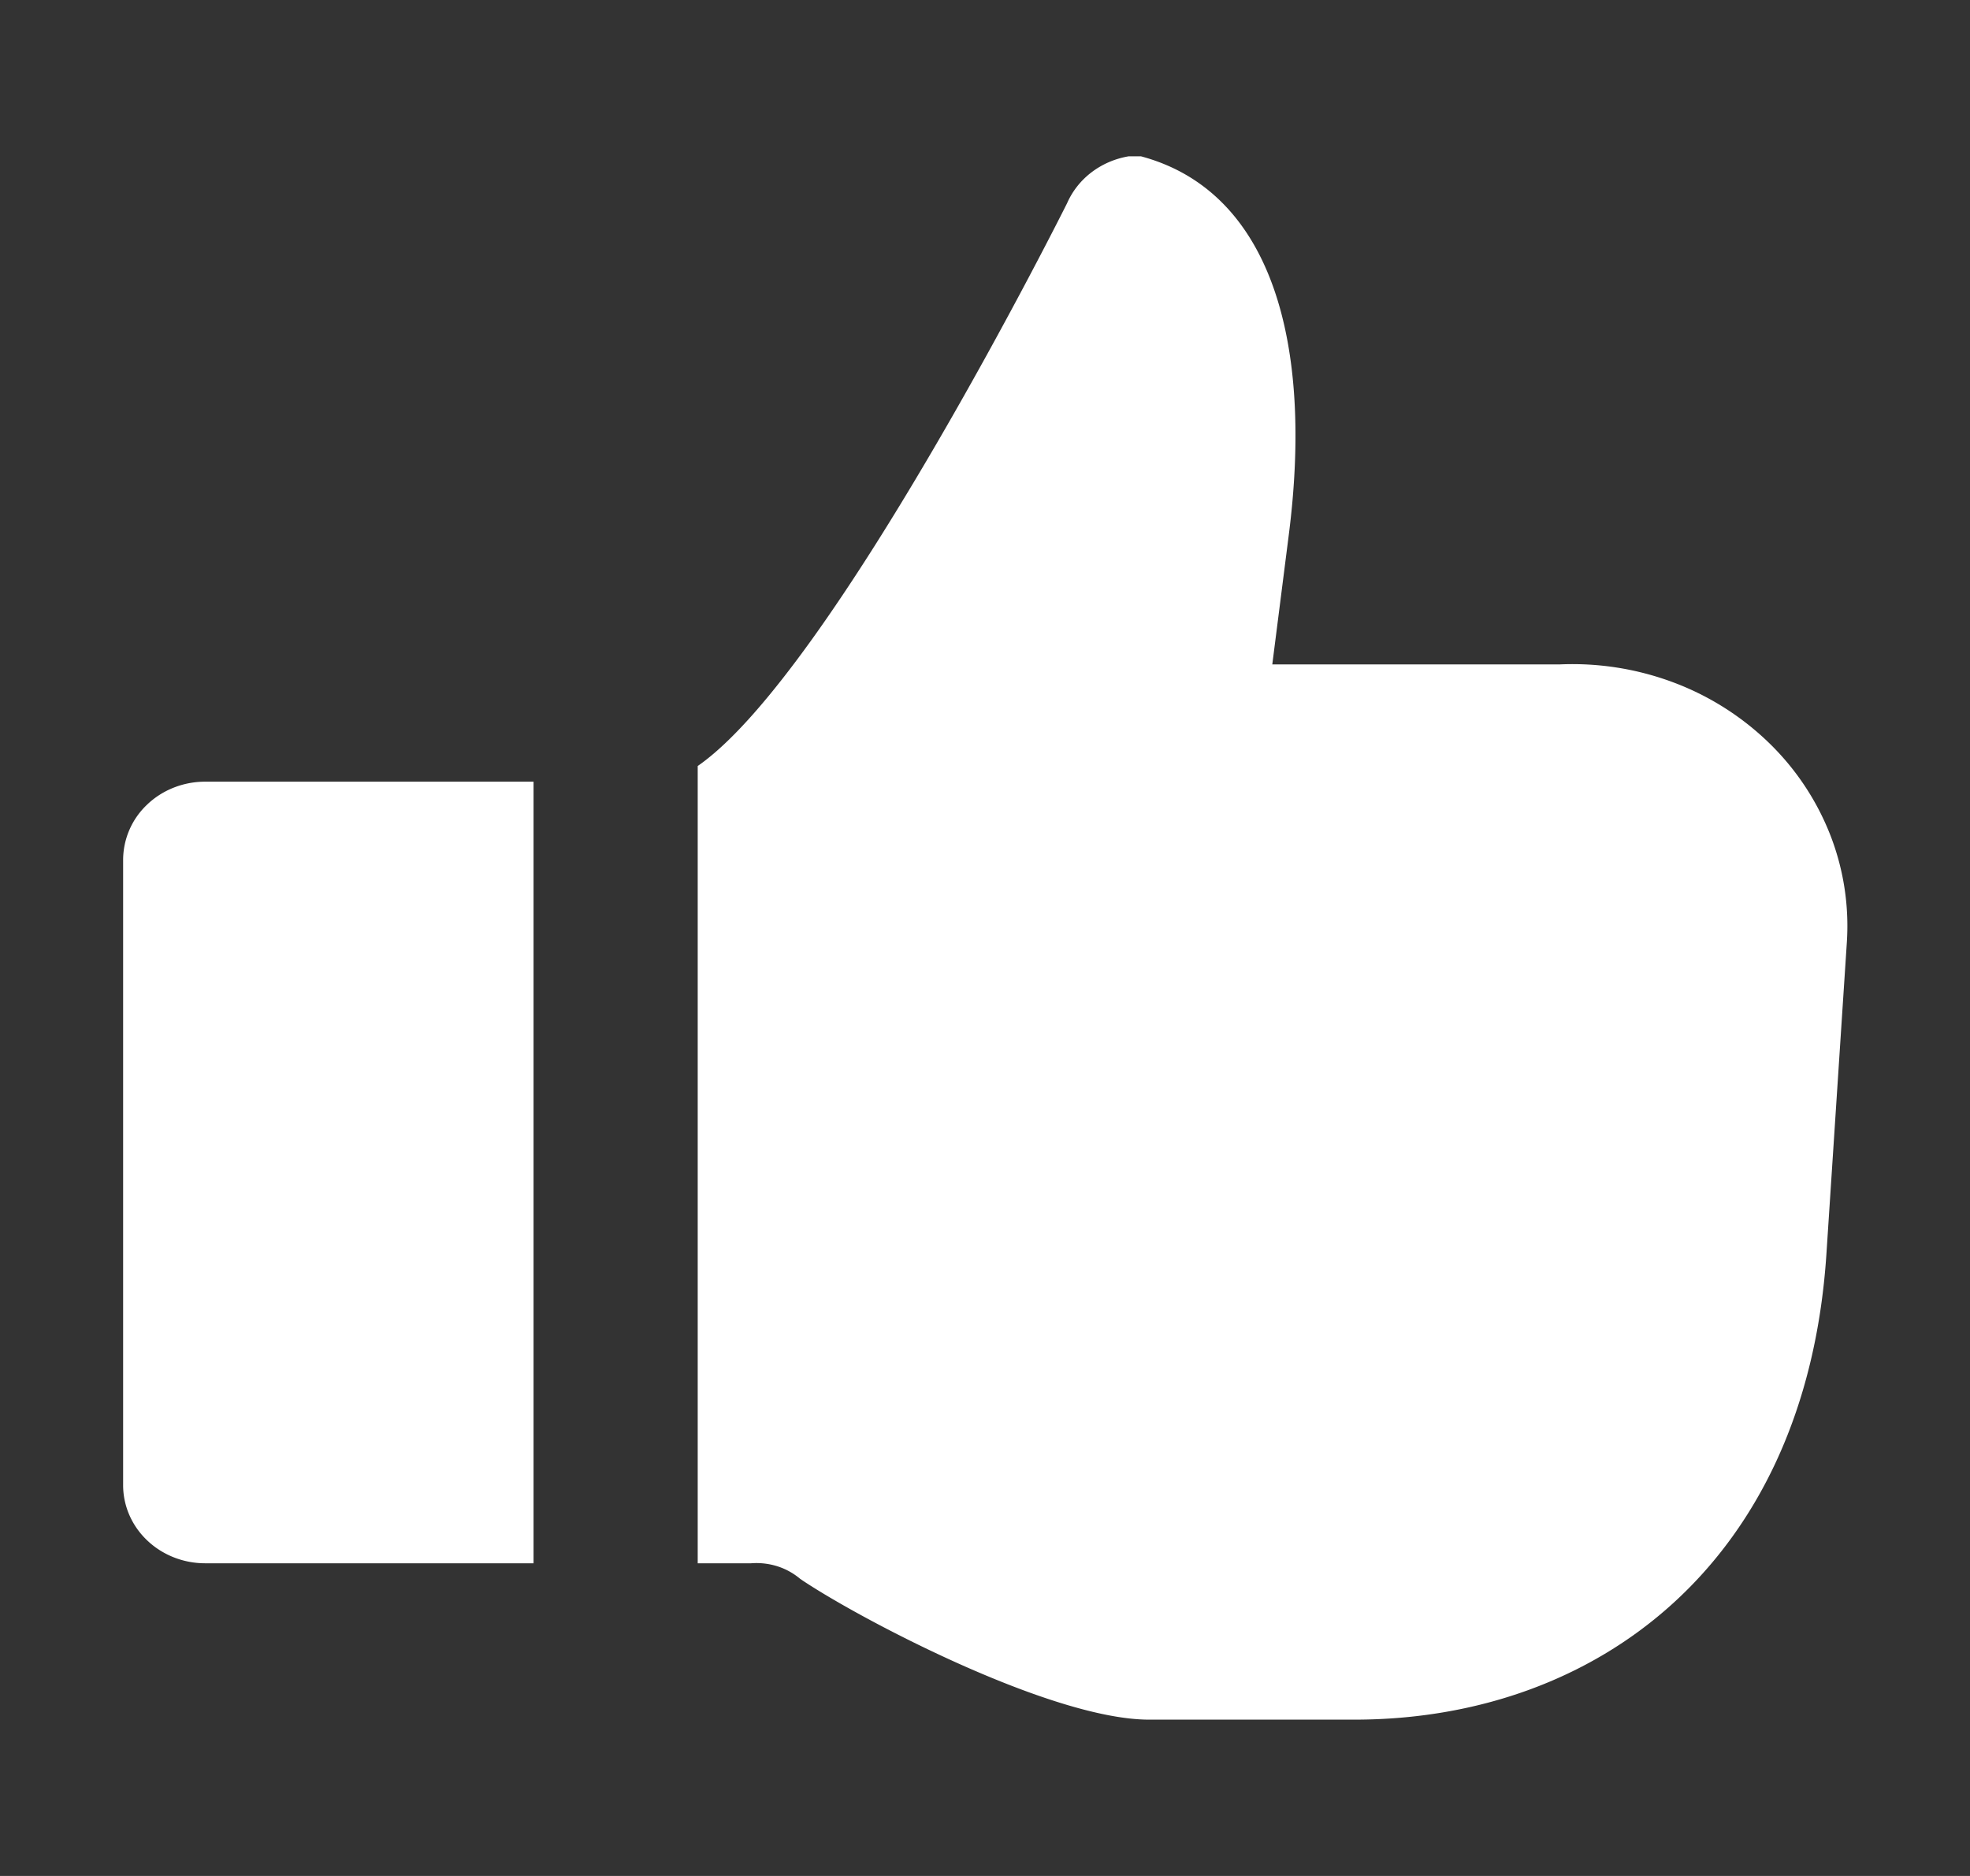 <svg xmlns="http://www.w3.org/2000/svg" width="42" height="40" fill="none" viewBox="0 0 42 40"><rect x="0" y="0" width="42" height="40" fill="#333333" stroke="none"/><g clip-path="url(#clip0_1270_19)"><path fill="#fff" d="M33.25 14.167h-6.125l.35-2.75c.525-4.084-.35-7.334-3.15-8.084h-.262c-.29.049-.562.166-.791.34-.23.175-.409.402-.522.66 0 0-4.988 10-7.875 12v17h1.137c.19-.015.381.007.562.064.18.057.346.15.488.27 1.226.833 5.338 3 7.438 3h4.375c5.163 0 9.625-3.334 10.063-9.917l.437-6.667a5.34 5.34 0 0 0-.362-2.3 5.557 5.557 0 0 0-1.315-1.959 5.894 5.894 0 0 0-2.039-1.28 6.129 6.129 0 0 0-2.409-.377ZM2.625 18.333v13.334c0 .442.184.866.513 1.178.328.313.773.488 1.237.488h7V16.667h-7c-.464 0-.91.175-1.237.488a1.627 1.627 0 0 0-.513 1.178Z"/></g><defs><clipPath id="clip0_1270_19"><path fill="#fff" d="M0 0h42v40H0z"/></clipPath></defs></svg>